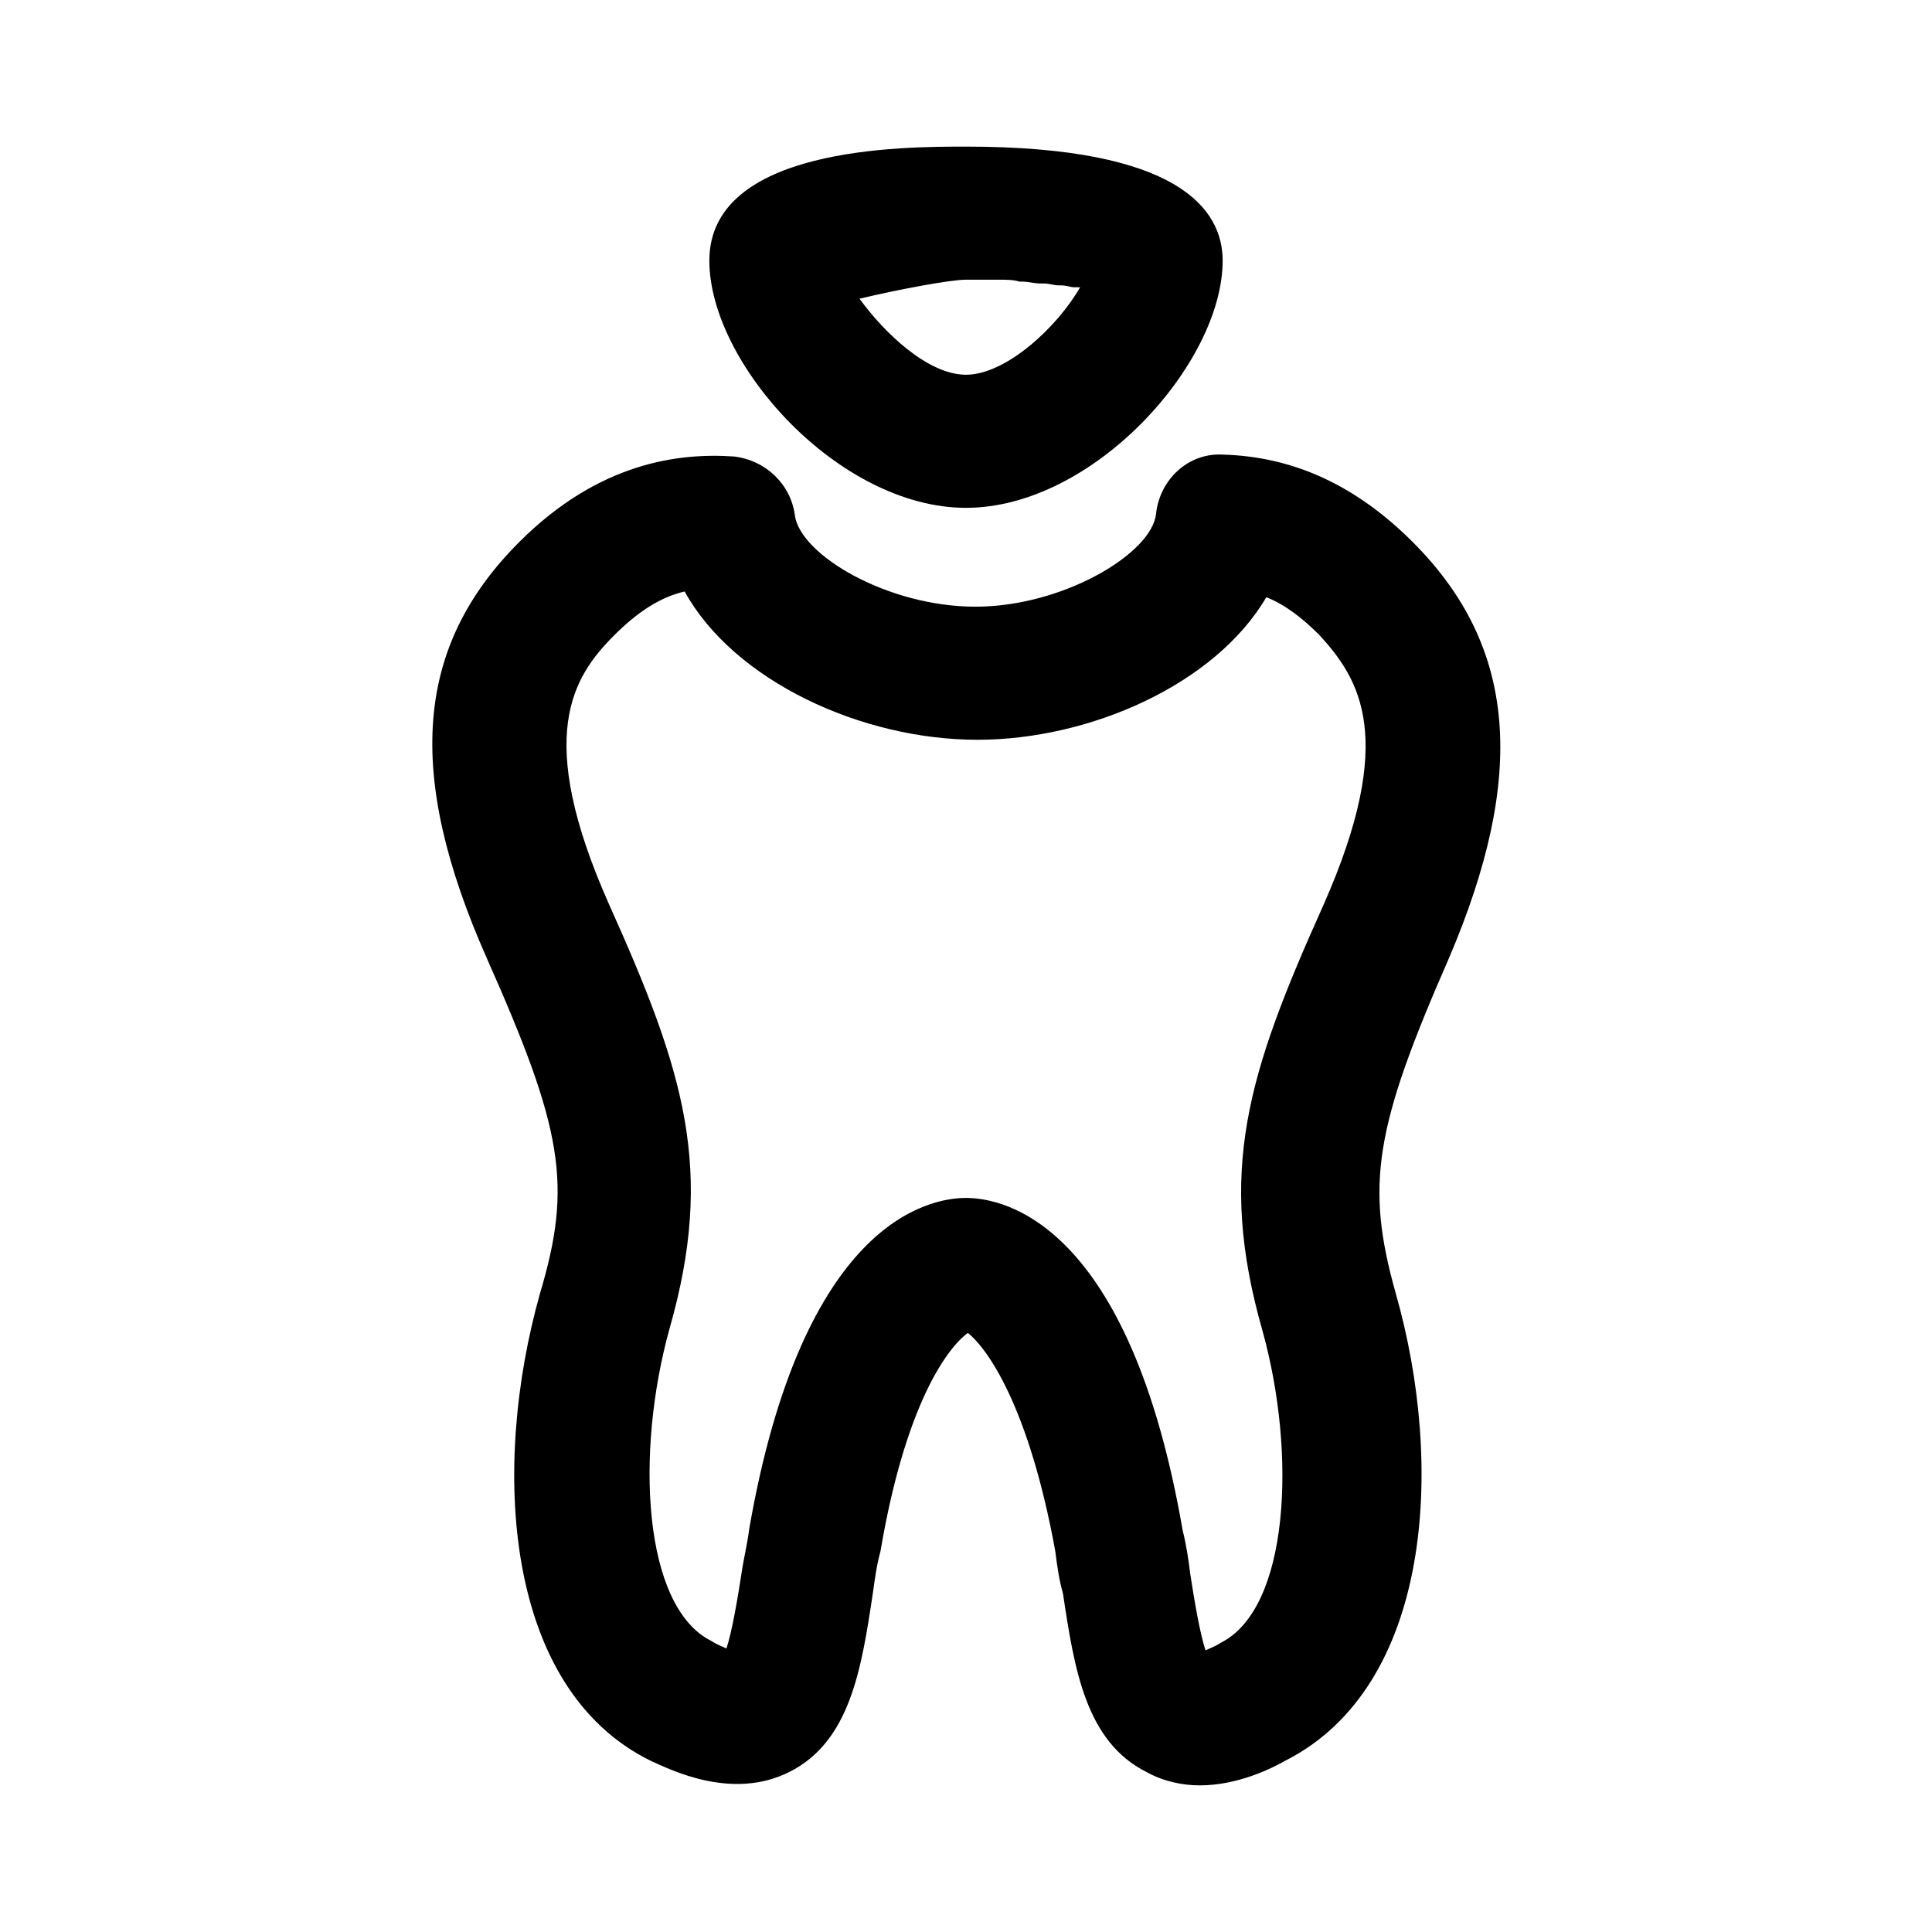<?xml version="1.0" encoding="UTF-8"?>
<!-- Uploaded to: ICON Repo, www.svgrepo.com, Generator: ICON Repo Mixer Tools -->
<svg fill="#000000" width="800px" height="800px" version="1.1" viewBox="144 144 512 512" xmlns="http://www.w3.org/2000/svg">
 <g>
  <path d="m518.39 287.65c-15.113-15.113-31.738-22.672-50.383-23.176-9.07-0.504-16.625 6.551-17.633 15.617-1.008 10.578-24.688 24.688-47.863 24.688s-46.352-13.602-47.863-24.184c-1.008-8.062-7.559-14.609-16.121-15.617-14.609-1.008-35.77 1.512-56.93 22.672-27.711 27.711-30.23 61.465-8.566 110.34 20.152 45.344 22.672 59.953 14.105 88.672-13.094 46.348-9.566 104.79 29.227 123.93 5.543 2.519 21.664 10.578 36.777 3.023 16.121-8.062 19.145-27.207 22.168-47.359 0.504-3.527 1.008-7.559 2.016-11.082 6.551-38.793 17.633-53.906 23.176-57.938 5.039 4.031 16.121 19.145 23.176 57.938 0.504 4.031 1.008 7.559 2.016 11.082 3.023 20.152 6.047 39.297 22.168 47.359 4.535 2.519 9.574 3.527 14.105 3.527 10.078 0 19.145-4.535 22.672-6.551 38.793-19.648 42.32-78.09 29.223-123.94-8.062-28.719-5.543-43.832 14.105-88.672 20.652-48.363 18.133-82.621-9.574-110.33zm-23.68 96.227c-20.152 44.84-28.215 70.535-16.121 112.85 9.07 32.746 7.055 73.555-11.082 82.625-1.512 1.008-3.023 1.512-4.031 2.016-1.512-4.535-3.023-13.602-4.031-20.152-0.504-4.031-1.008-7.559-2.016-11.586-14.109-81.617-47.359-88.164-57.434-88.164-10.078 0-43.328 6.551-57.434 87.664-0.504 4.031-1.512 8.062-2.016 11.586-1.008 6.551-2.519 15.617-4.031 20.152-1.008-0.504-2.519-1.008-4.031-2.016-18.137-9.07-20.152-49.879-11.082-82.625 12.09-42.32 4.031-68.016-16.121-112.85-19.648-44.336-9.574-59.953 1.512-71.039 6.047-6.047 12.09-10.078 18.641-11.586 13.098 23.68 46.855 39.297 77.586 39.297 29.727 0 62.977-14.609 76.578-37.785 5.039 2.016 9.574 5.543 14.105 10.078 10.578 11.582 20.656 27.203 1.008 71.535z"/>
  <path d="m400 278.58c33.754 0 68.016-38.289 68.016-65.496 0-13.602-11.586-30.23-68.016-30.23-16.625 0-68.016 0-68.016 30.23 0 27.203 34.258 65.496 68.016 65.496zm0-35.27c-10.078 0-21.664-11.082-28.215-20.152 10.578-2.519 24.184-5.039 28.215-5.039h7.055 1.512c2.016 0 4.031 0 5.543 0.504h0.504c2.016 0 3.527 0.504 5.039 0.504h1.008c1.512 0 2.519 0.504 4.031 0.504h0.504c1.512 0 2.519 0.504 3.527 0.504h0.504 1.008c-6.055 10.582-19.656 23.176-30.234 23.176z"/>
 </g>
</svg>